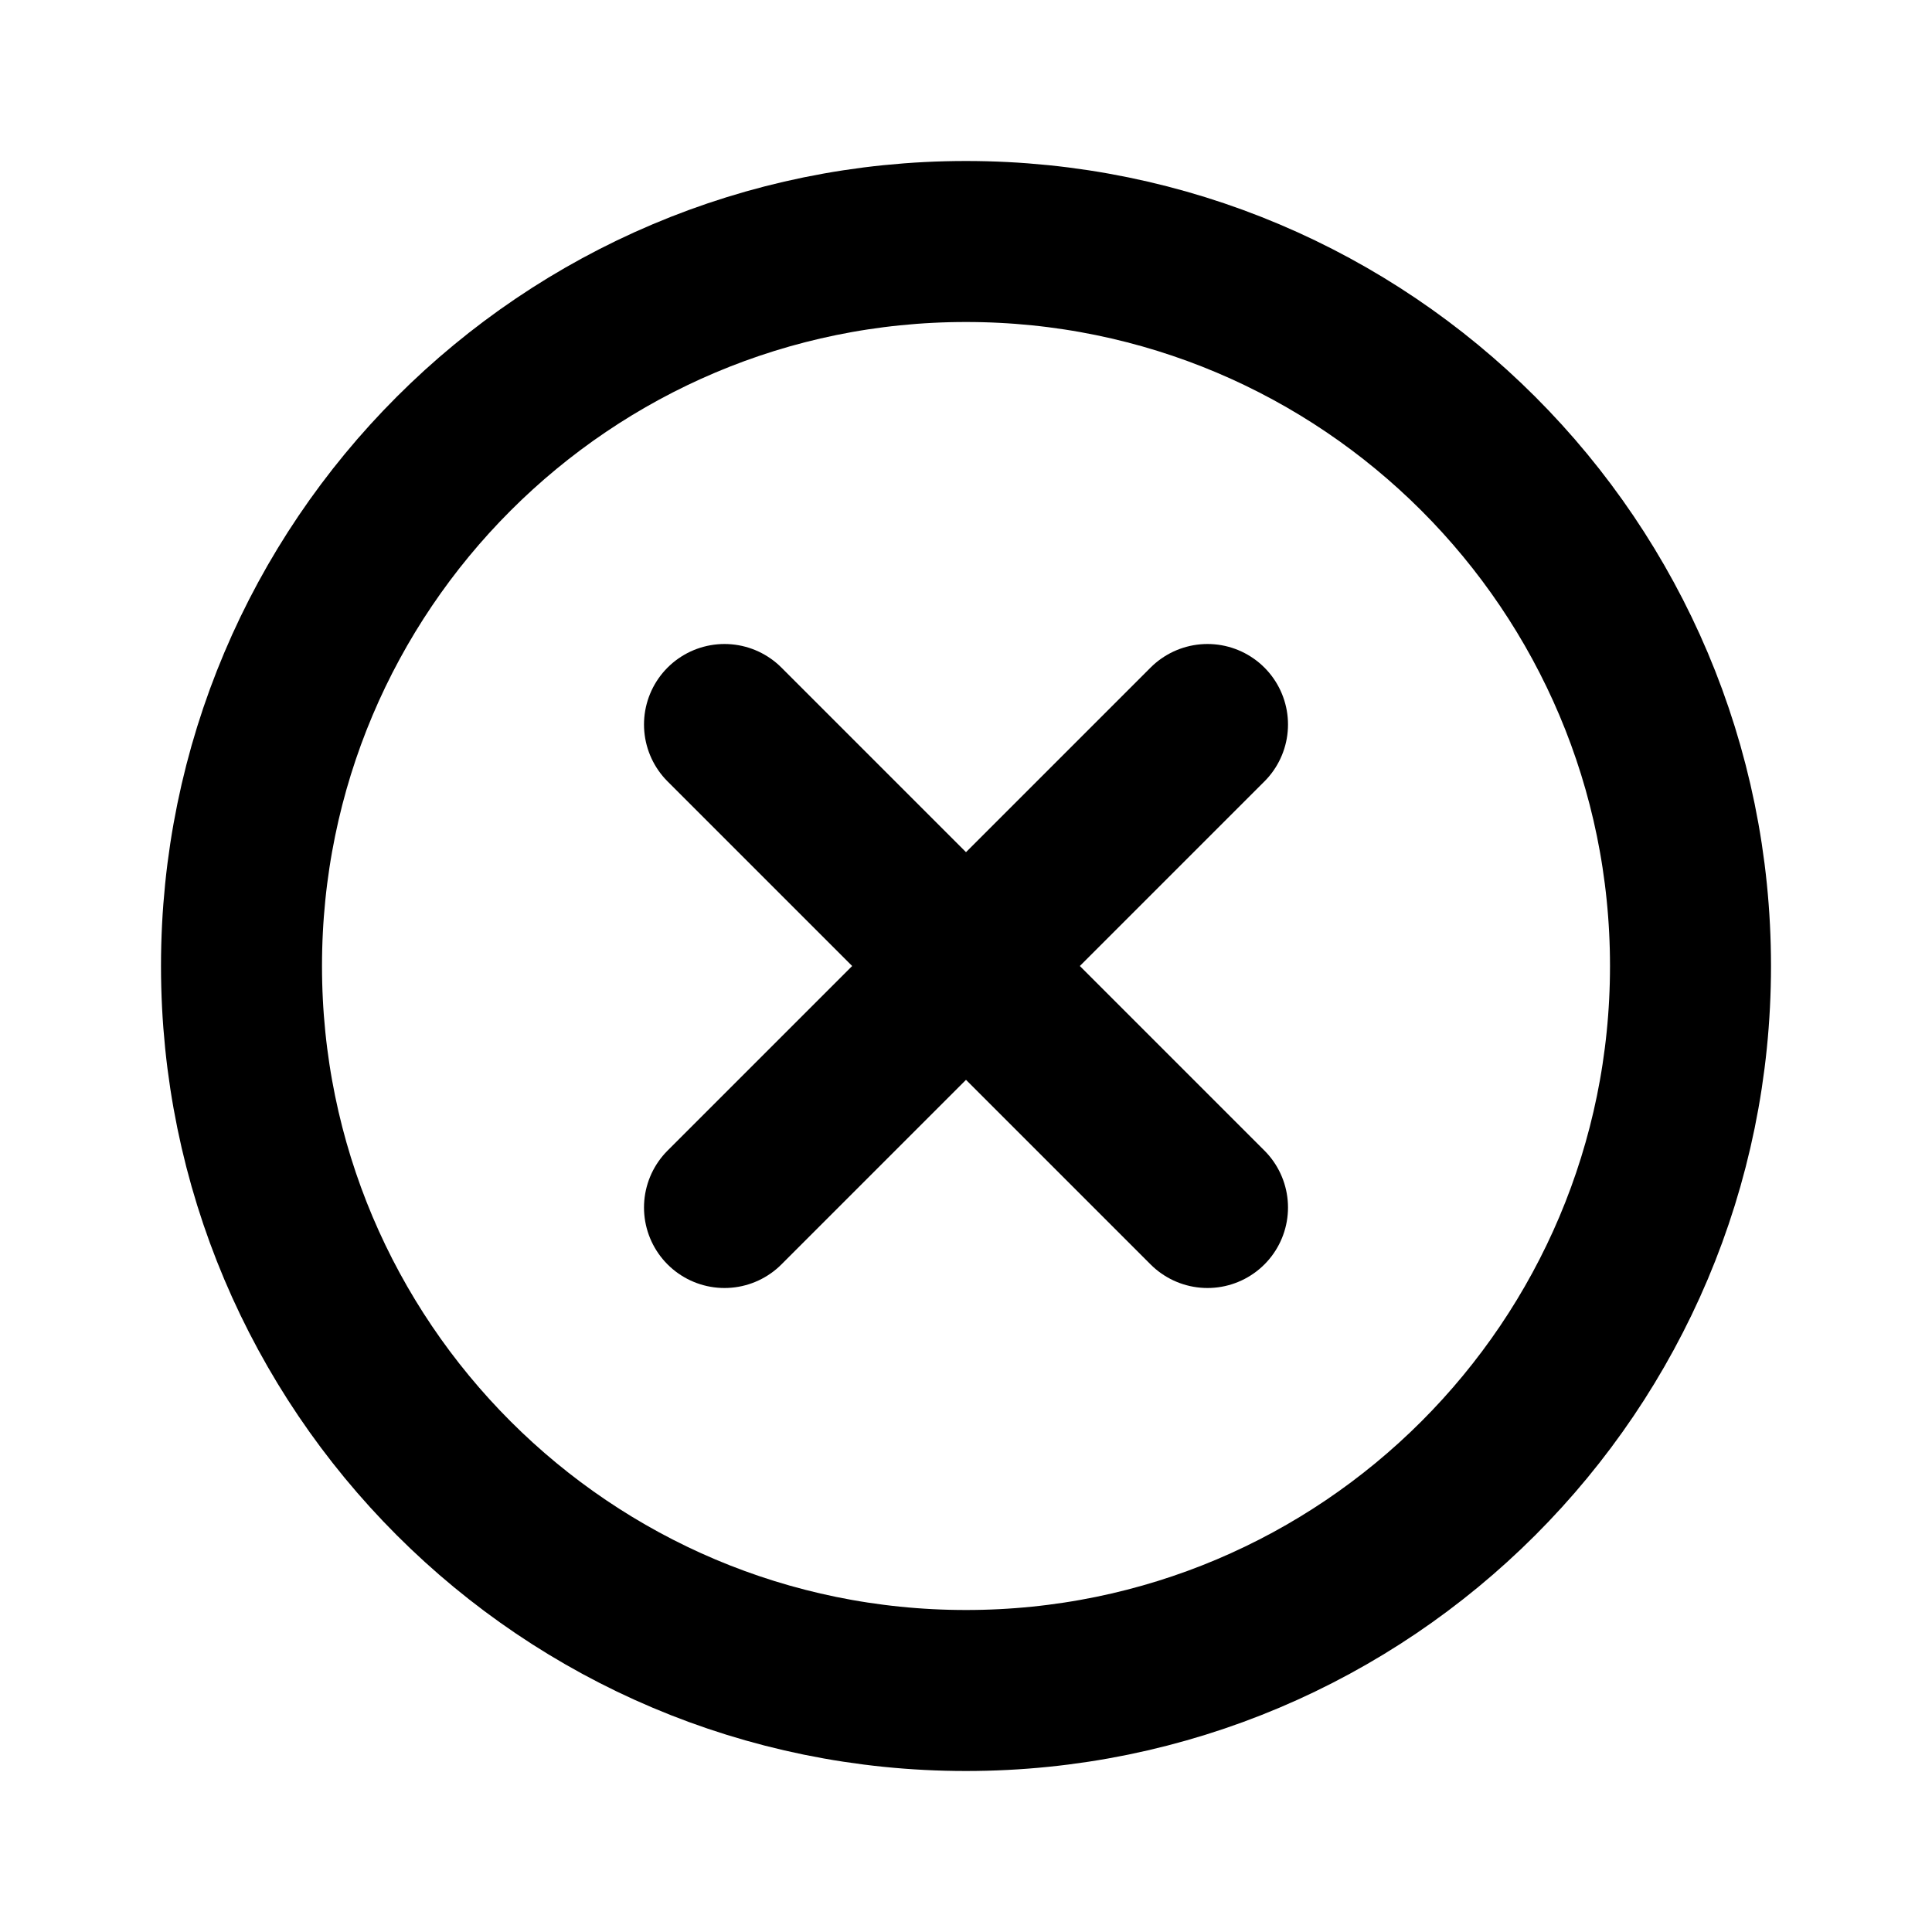 <?xml version="1.0" encoding="utf-8"?>
<svg width="800px" height="800px" viewBox="0 0 24 24" fill="none" xmlns="http://www.w3.org/2000/svg">
  <path
    d="M3 12C3 7.029 7.029 3 12 3C16.971 3 21 7.029 21 12C21 16.971 16.971 21 12 21C7.029 21 3 16.971 3 12Z"
    stroke="#000000" stroke-width="2" />
  <path d="M9 9L15 15M15 9L9 15" stroke="#000000" stroke-width="2" stroke-linecap="round" />
</svg>